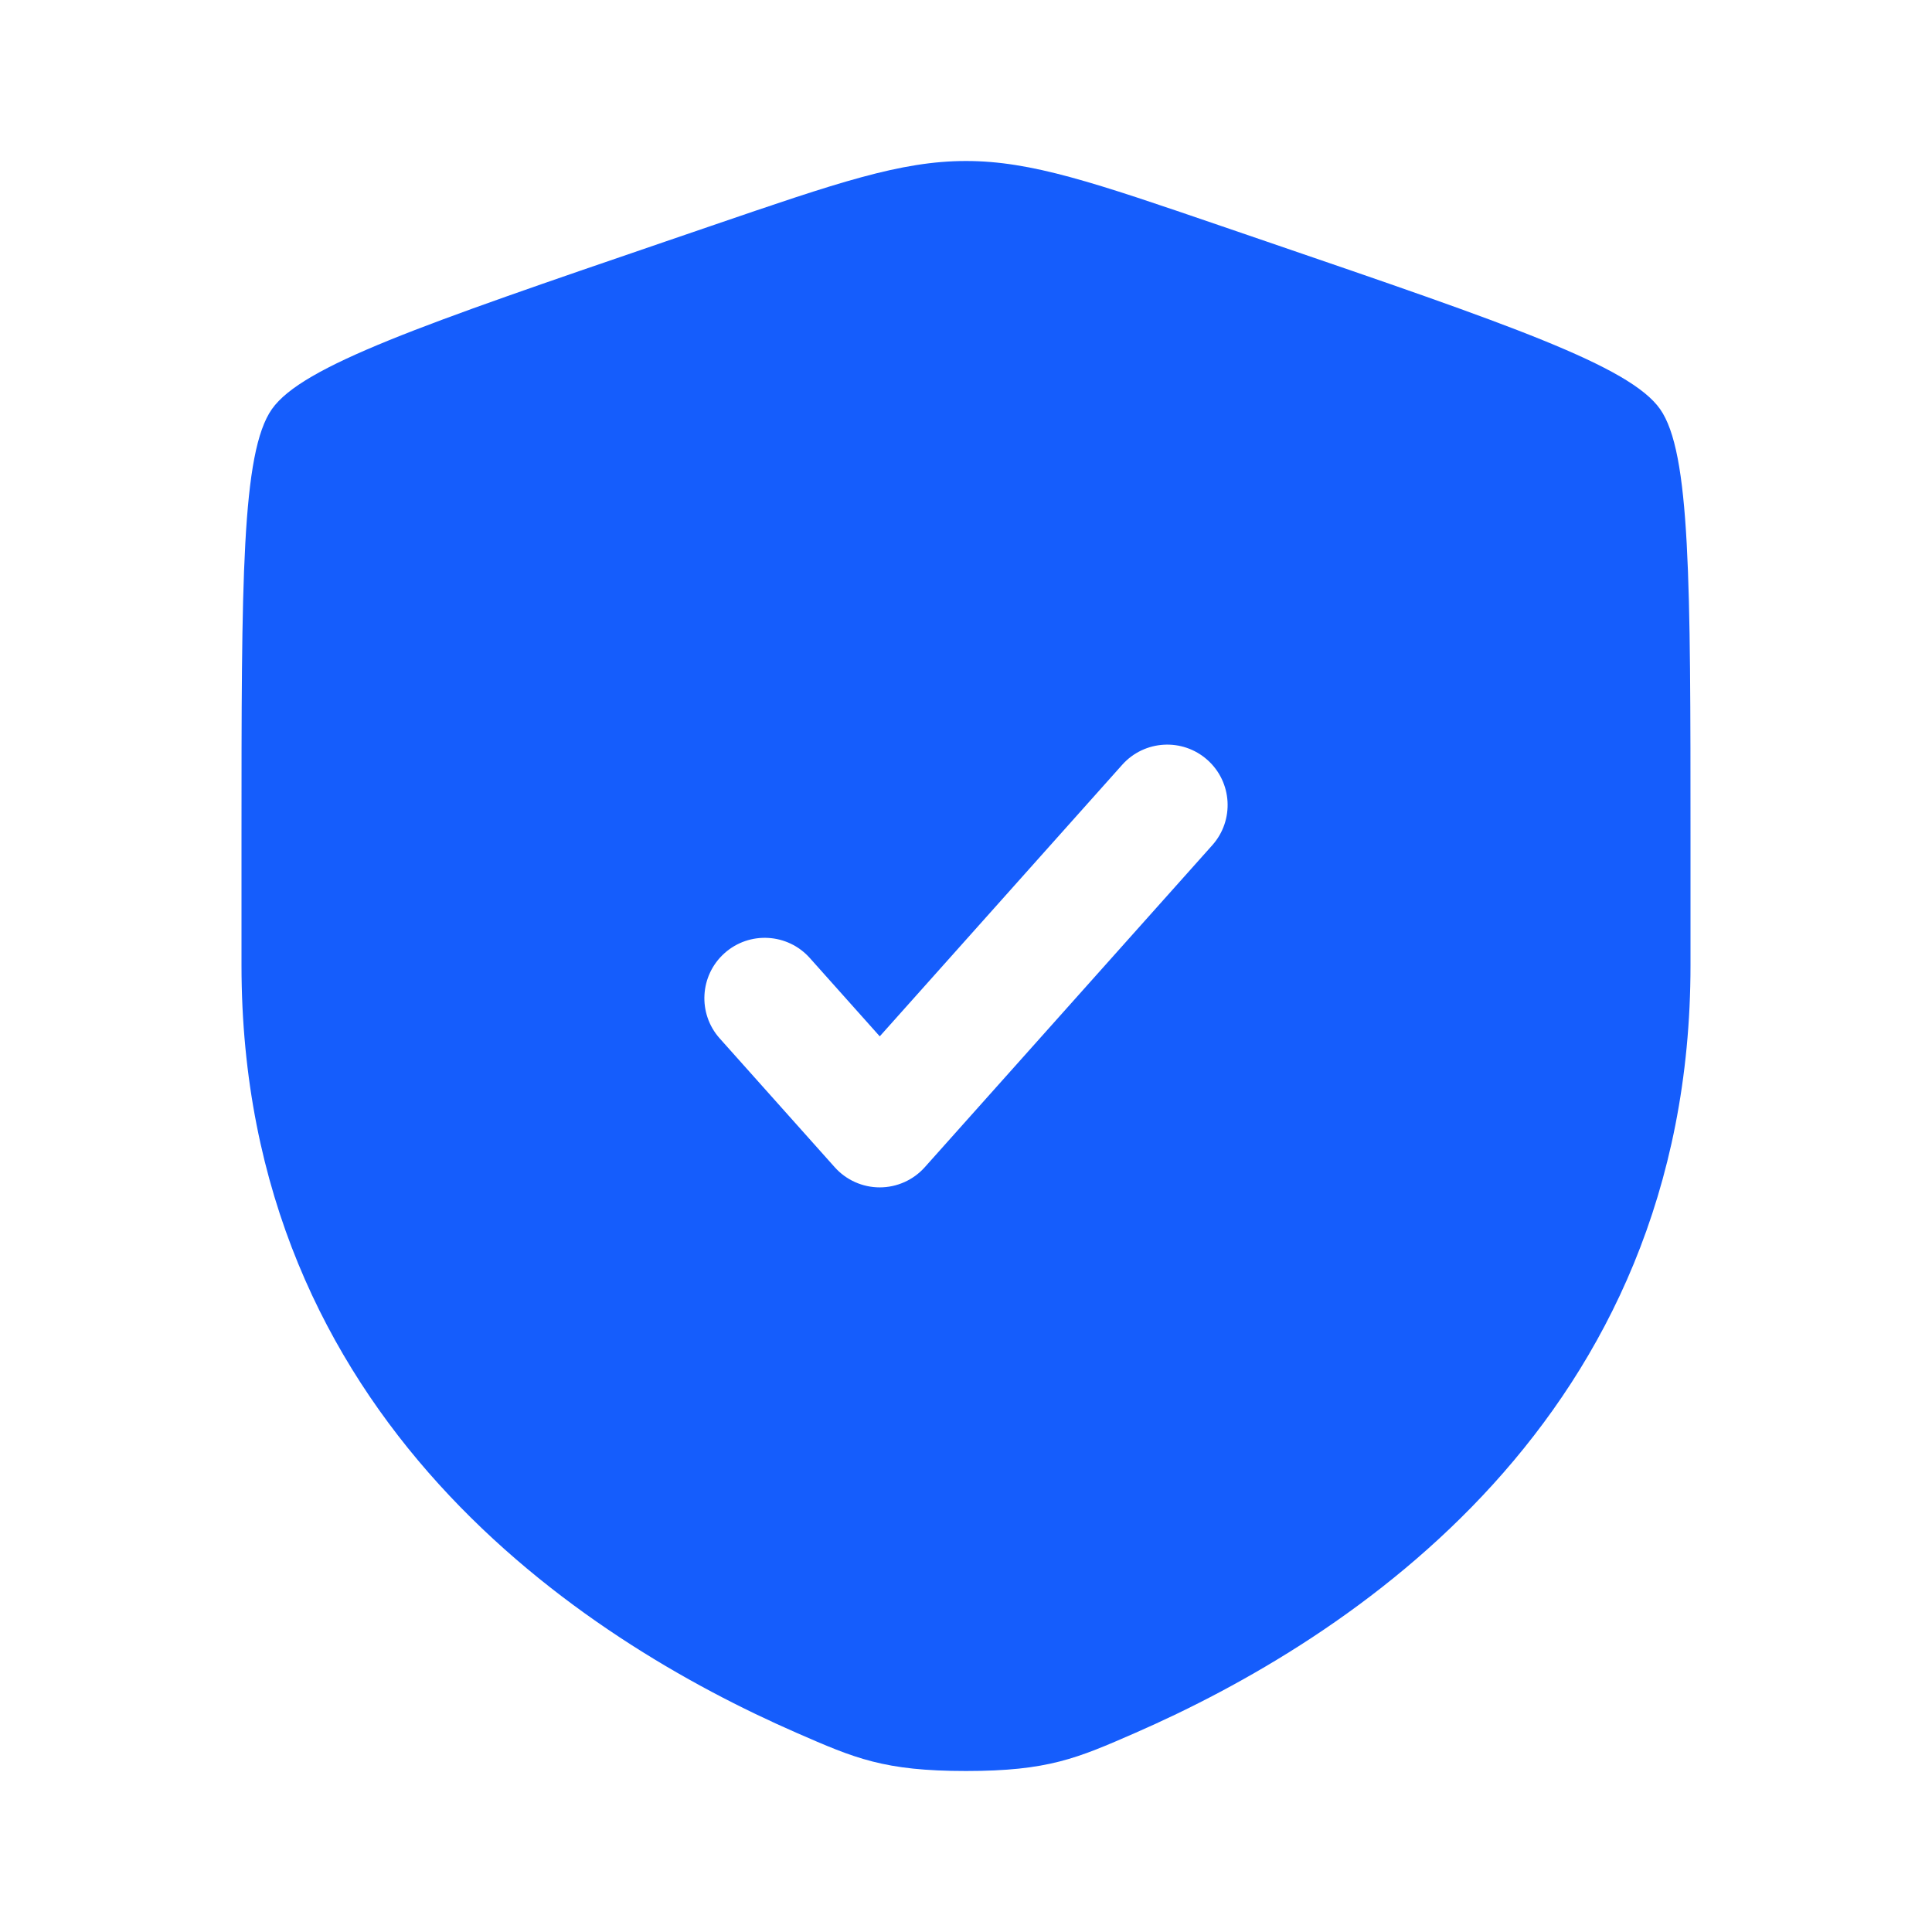 <svg width="800" height="800" viewBox="0 0 800 800" fill="none" xmlns="http://www.w3.org/2000/svg">
<path fill-rule="evenodd" clip-rule="evenodd" d="M112.584 169.414C100 187.343 100 240.636 100 347.223V399.713C100 587.647 241.299 678.85 329.952 717.577C354 728.08 366.023 733.333 400 733.333C433.977 733.333 446 728.08 470.047 717.577C558.7 678.85 700 587.647 700 399.713V347.223C700 240.636 700 187.343 687.417 169.414C674.833 151.485 624.723 134.332 524.503 100.026L505.41 93.491C453.167 75.608 427.047 66.667 400 66.667C372.953 66.667 346.833 75.608 294.591 93.491L275.497 100.026C175.277 134.332 125.168 151.485 112.584 169.414ZM501.983 349.983C511.177 339.683 510.283 323.881 499.983 314.685C489.683 305.489 473.88 306.384 464.683 316.683L364.287 429.13L335.317 396.683C326.119 386.383 310.316 385.49 300.016 394.683C289.717 403.88 288.822 419.683 298.018 429.983L345.637 483.317C350.38 488.63 357.163 491.667 364.287 491.667C371.407 491.667 378.19 488.63 382.933 483.317L501.983 349.983Z" fill="#155DFC"/>
</svg>

